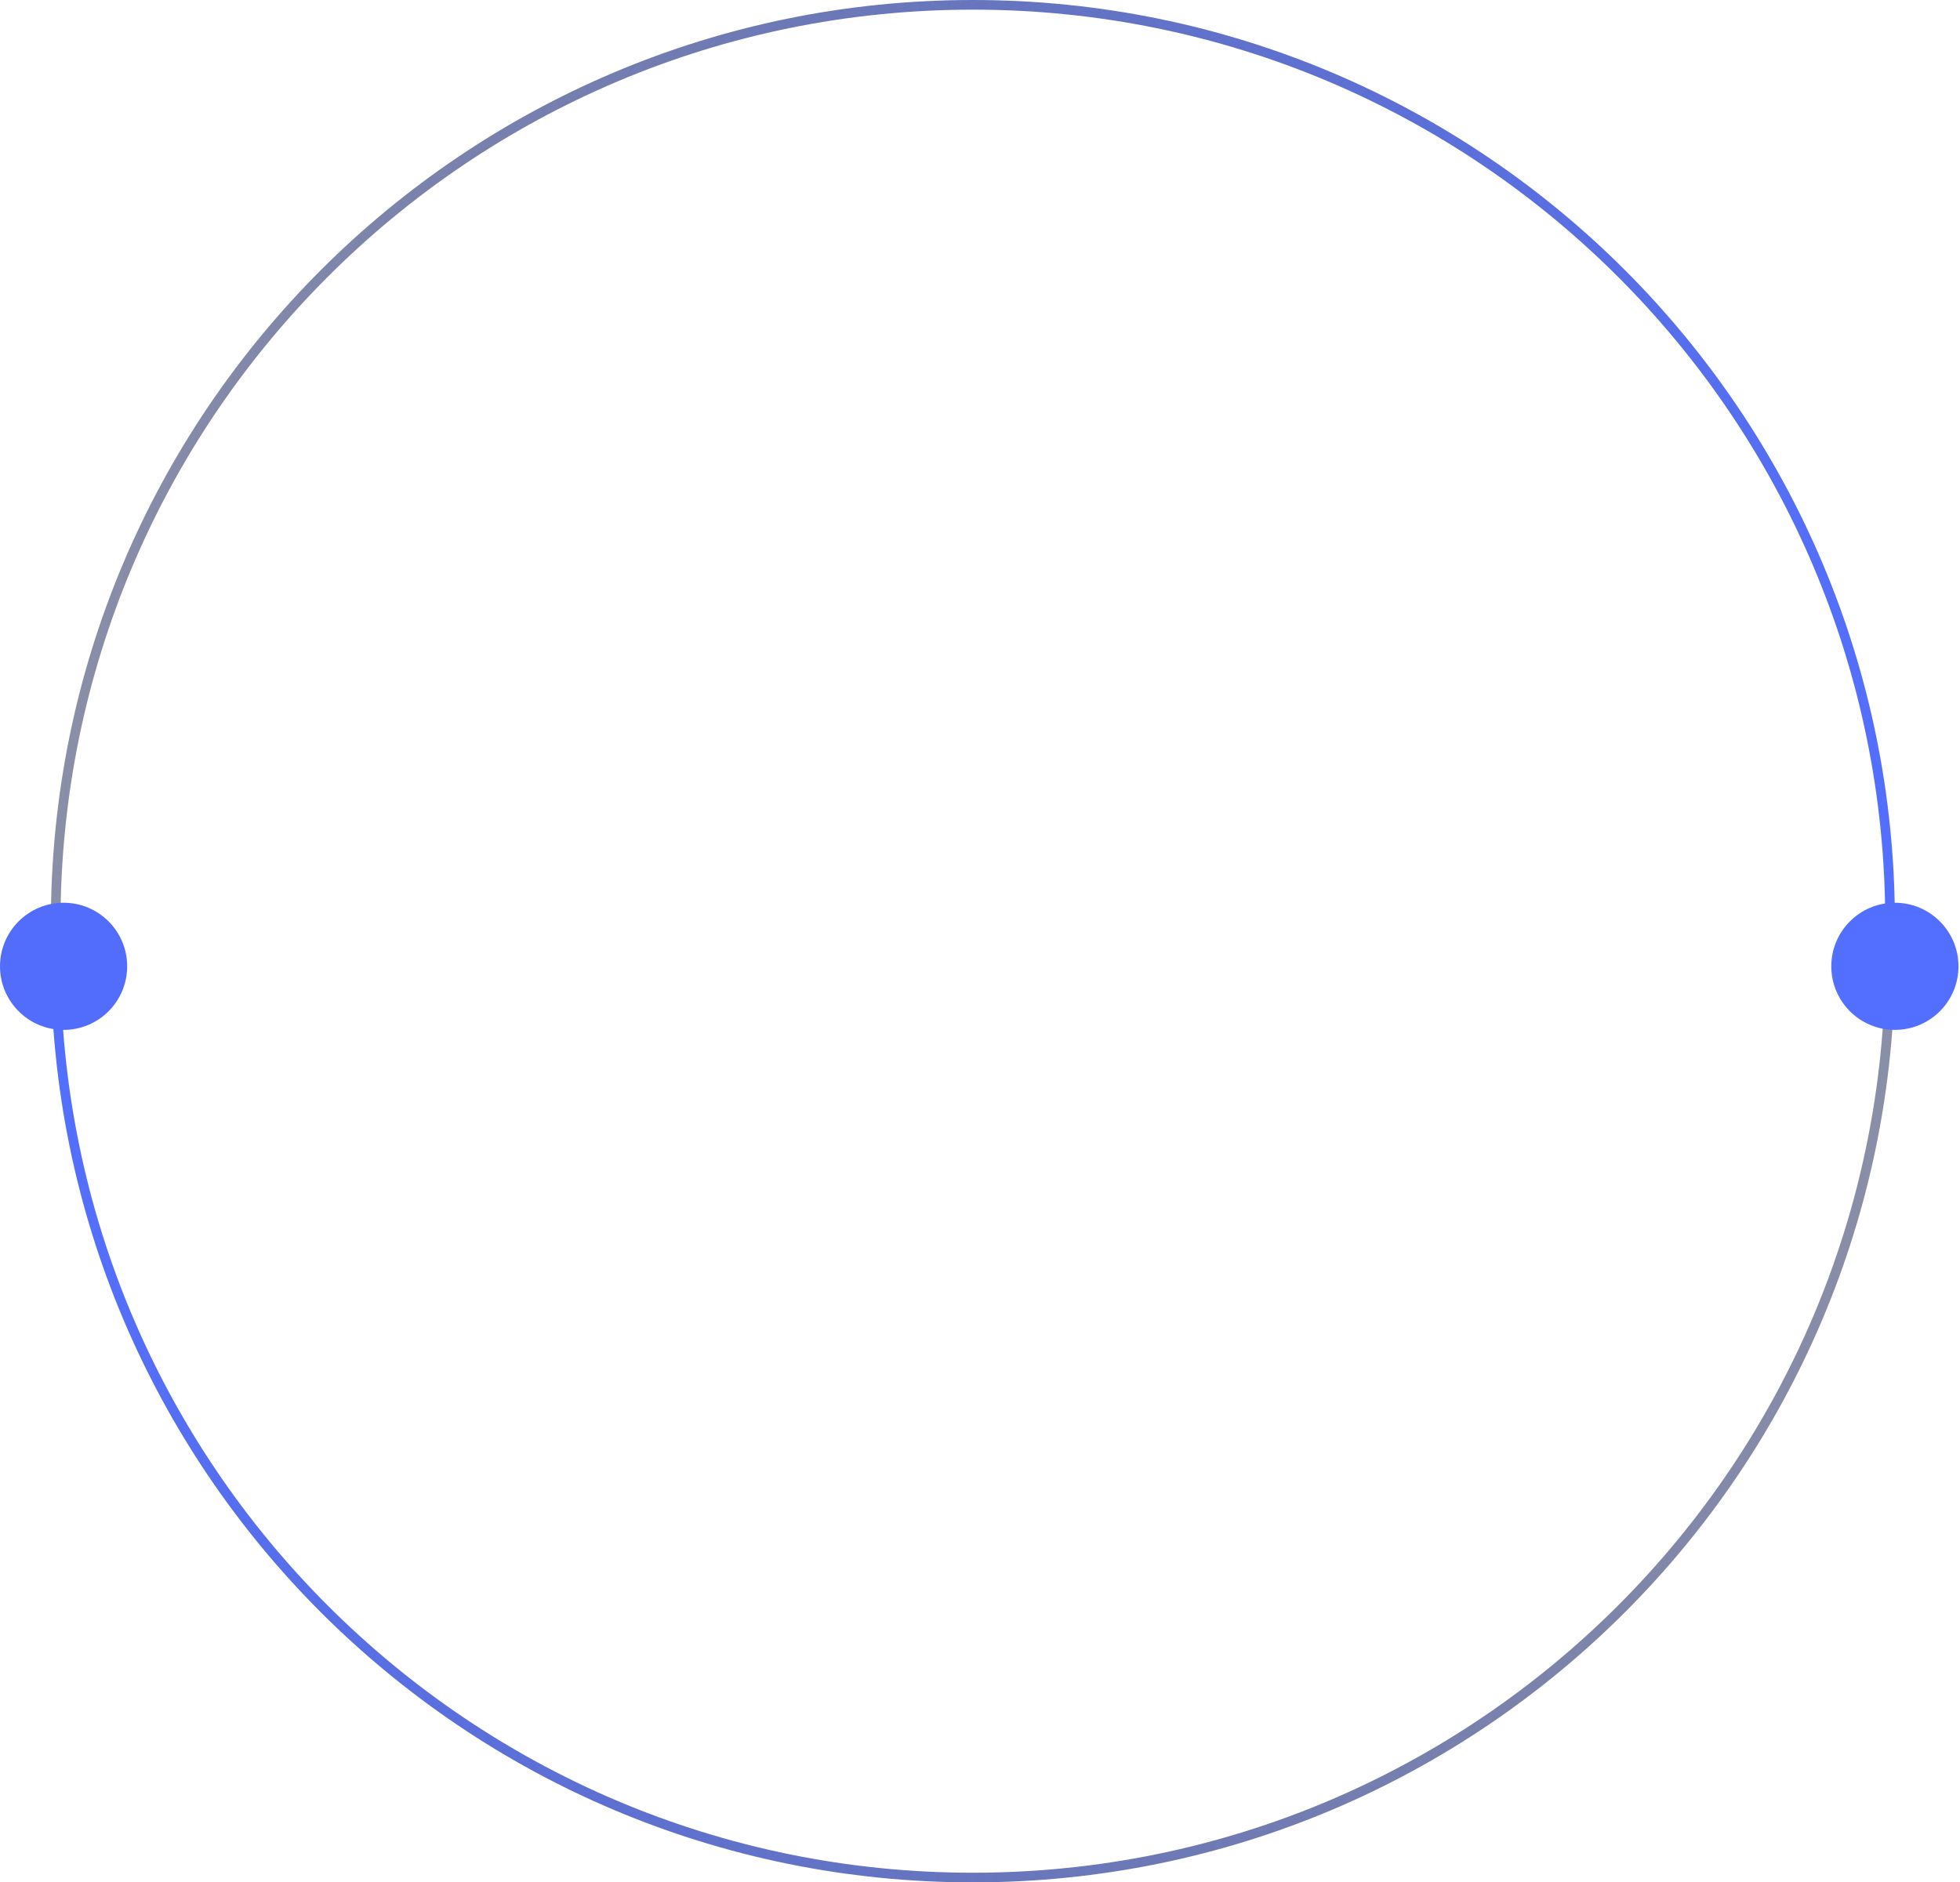 <?xml version="1.0" encoding="UTF-8"?> <svg xmlns="http://www.w3.org/2000/svg" width="203" height="195" viewBox="0 0 203 195" fill="none"><path fill-rule="evenodd" clip-rule="evenodd" d="M195.256 95.493C195.256 43.306 152.95 1 100.763 1C48.576 1 6.27 43.306 6.27 95.493H5.27C5.27 42.754 48.023 0 100.763 0C153.502 0 196.256 42.754 196.256 95.493H195.256Z" fill="url(#paint0_linear_2062_443)"></path><path fill-rule="evenodd" clip-rule="evenodd" d="M6.269 99.507C6.269 151.694 48.575 194 100.763 194C152.95 194 195.256 151.694 195.256 99.507H196.256C196.256 152.246 153.502 195 100.763 195C48.023 195 5.269 152.246 5.269 99.507H6.269Z" fill="url(#paint1_linear_2062_443)"></path><circle cx="6.586" cy="100.103" r="6.586" fill="#526DFB"></circle><circle cx="196.256" cy="100.103" r="6.586" fill="#536FFF"></circle><defs><linearGradient id="paint0_linear_2062_443" x1="196.256" y1="94.835" x2="5.27" y2="94.835" gradientUnits="userSpaceOnUse"><stop stop-color="#536FFF"></stop><stop offset="1" stop-color="#162051" stop-opacity="0.5"></stop></linearGradient><linearGradient id="paint1_linear_2062_443" x1="5.269" y1="100.165" x2="196.256" y2="100.165" gradientUnits="userSpaceOnUse"><stop stop-color="#536FFF"></stop><stop offset="1" stop-color="#162051" stop-opacity="0.5"></stop></linearGradient></defs></svg> 